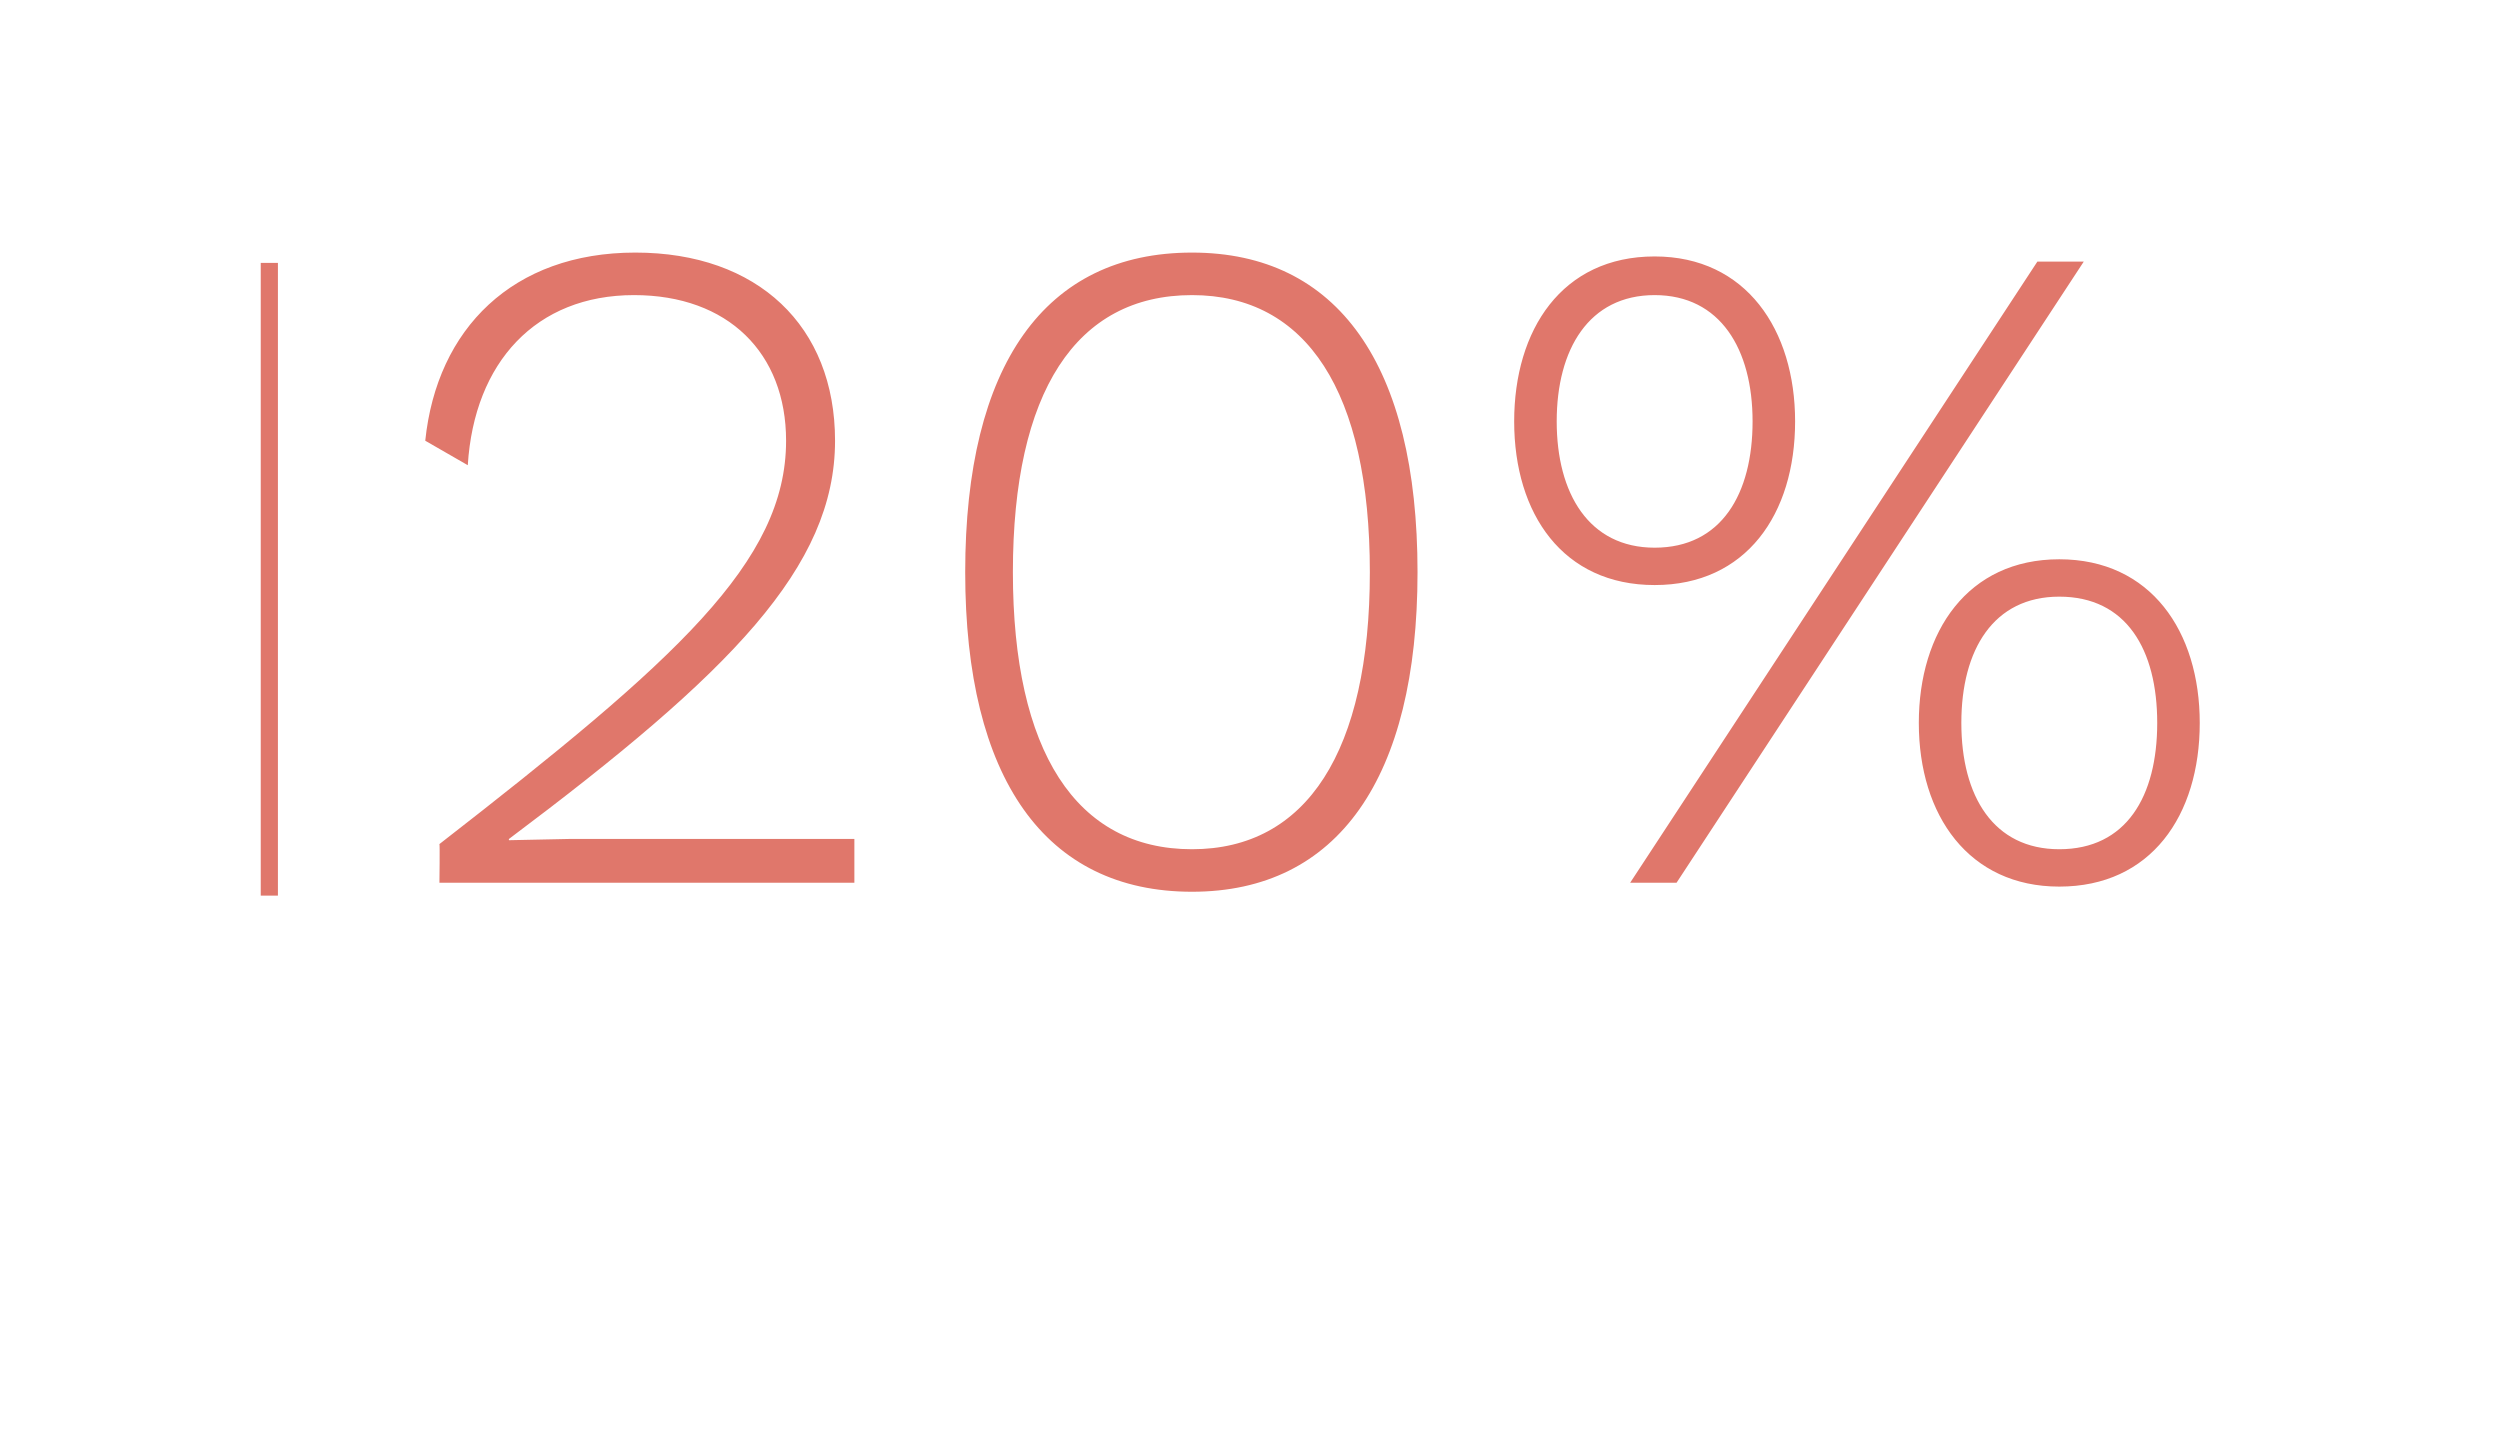 <?xml version="1.0" standalone="no"?><!DOCTYPE svg PUBLIC "-//W3C//DTD SVG 1.1//EN" "http://www.w3.org/Graphics/SVG/1.1/DTD/svg11.dtd"><svg xmlns="http://www.w3.org/2000/svg" version="1.1" width="194px" height="111.5px" viewBox="0 -13 194 111.5" style="top:-13px"><desc>￼20%</desc><defs/><g id="Polygon28417"><path d="m34.1 52.5c18.4-14.3 26.9-21.9 26.9-31.3c0-6.8-4.5-11.3-11.8-11.3c-7.6 0-12.4 5.2-12.9 13.2c0 0-3.3-1.9-3.3-1.9c.9-8.7 6.8-14.6 16.3-14.6c9.5 0 15.5 5.7 15.5 14.6c0 9.8-8.1 18-25.3 30.9c-.03.02 0 .1 0 .1l4.8-.1l22 0l0 3.4l-32.2 0c0 0 .04-3.01 0-3zm40.8-21.1c0-16.1 6.2-24.8 17.6-24.8c11.3 0 17.5 8.7 17.5 24.8c0 16-6.2 24.8-17.5 24.8c-11.4 0-17.6-8.8-17.6-24.8zm31.4 0c0-14-4.9-21.5-13.8-21.5c-9 0-13.9 7.5-13.9 21.5c0 13.9 4.9 21.5 13.9 21.5c8.9 0 13.8-7.6 13.8-21.5zm33-11.7c0 7.2-3.8 12.7-10.9 12.7c-7.1 0-10.9-5.5-10.9-12.7c0-7.1 3.7-12.8 10.9-12.8c7.1 0 10.9 5.7 10.9 12.8zm18.8-12.4l3.6 0l-31.6 48.2l-3.6 0l31.6-48.2zm-37.3 12.4c0 5.6 2.5 9.8 7.6 9.8c5.2 0 7.6-4.2 7.6-9.8c0-5.6-2.5-9.8-7.6-9.8c-5.1 0-7.6 4.2-7.6 9.8zm49.9 23.4c0 7.2-3.8 12.7-10.9 12.7c-7 0-10.9-5.5-10.9-12.7c0-7.1 3.8-12.7 10.9-12.7c7.1 0 10.9 5.6 10.9 12.7zm-18.5 0c0 5.7 2.5 9.8 7.6 9.8c5.2 0 7.6-4.1 7.6-9.8c0-5.7-2.4-9.8-7.6-9.8c-5.1 0-7.6 4.1-7.6 9.8z" stroke="none" fill="#e0776b"/></g><g id="GraphicLine28415"><path d="m20.9 56.5l0-49.1" style="stroke-width:1pt; stroke:#e0776b;" fill="none"/></g></svg>